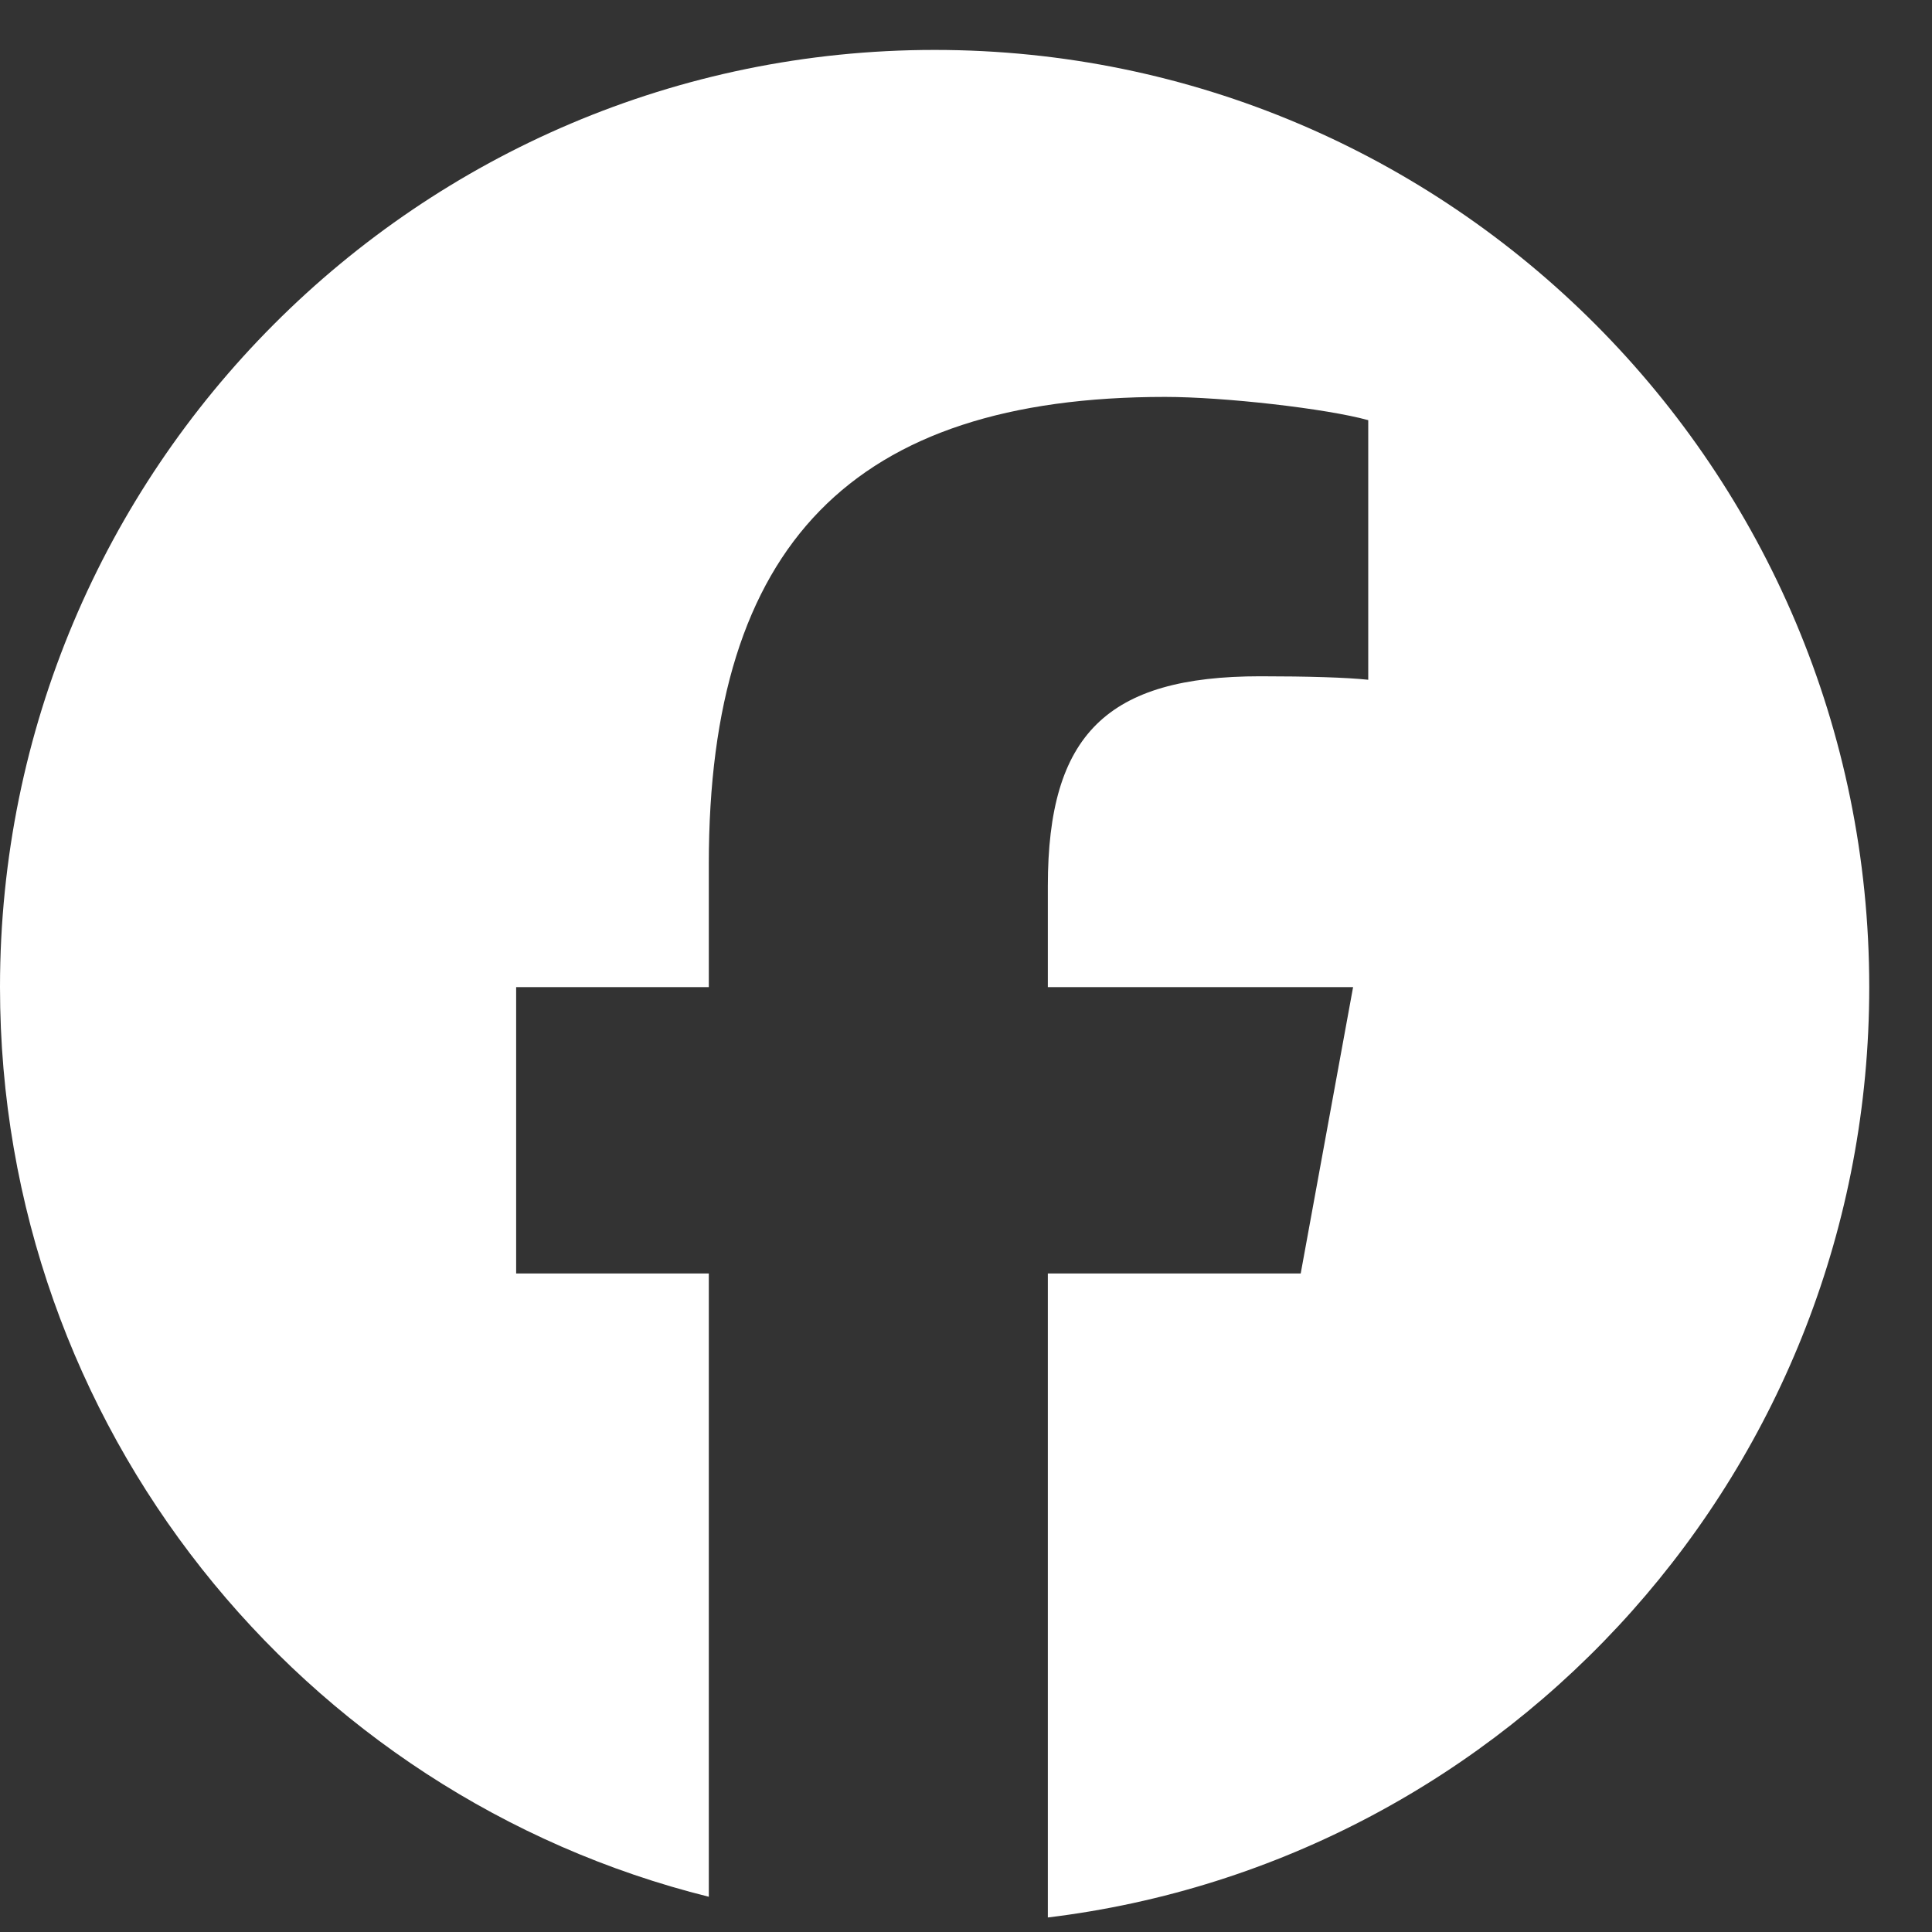 <svg width="25" height="25" viewBox="0 0 25 25" fill="none" xmlns="http://www.w3.org/2000/svg">
<rect x="0" y="0" width="25" height="25" fill="#333333" stroke="none"/>
<g id="Social Icons" clip-path="url(#clip0_425_402)">
<path id="Vector" d="M12.094 0.646C5.415 0.646 0 6.076 0 12.773C0 18.46 3.905 23.233 9.172 24.544V16.479H6.679V12.773H9.172V11.177C9.172 7.049 11.035 5.136 15.076 5.136C15.842 5.136 17.165 5.287 17.705 5.437V8.796C17.42 8.766 16.924 8.751 16.308 8.751C14.325 8.751 13.559 9.504 13.559 11.463V12.773H17.509L16.831 16.479H13.559V24.812C19.547 24.087 24.188 18.974 24.188 12.773C24.187 6.076 18.773 0.646 12.094 0.646Z" fill="white"/>
</g>
<defs>
<clipPath id="clip0_425_402">
<rect width="24.187" height="24.254" fill="white" transform="translate(0 0.646)"/>
</clipPath>
</defs>
</svg>
